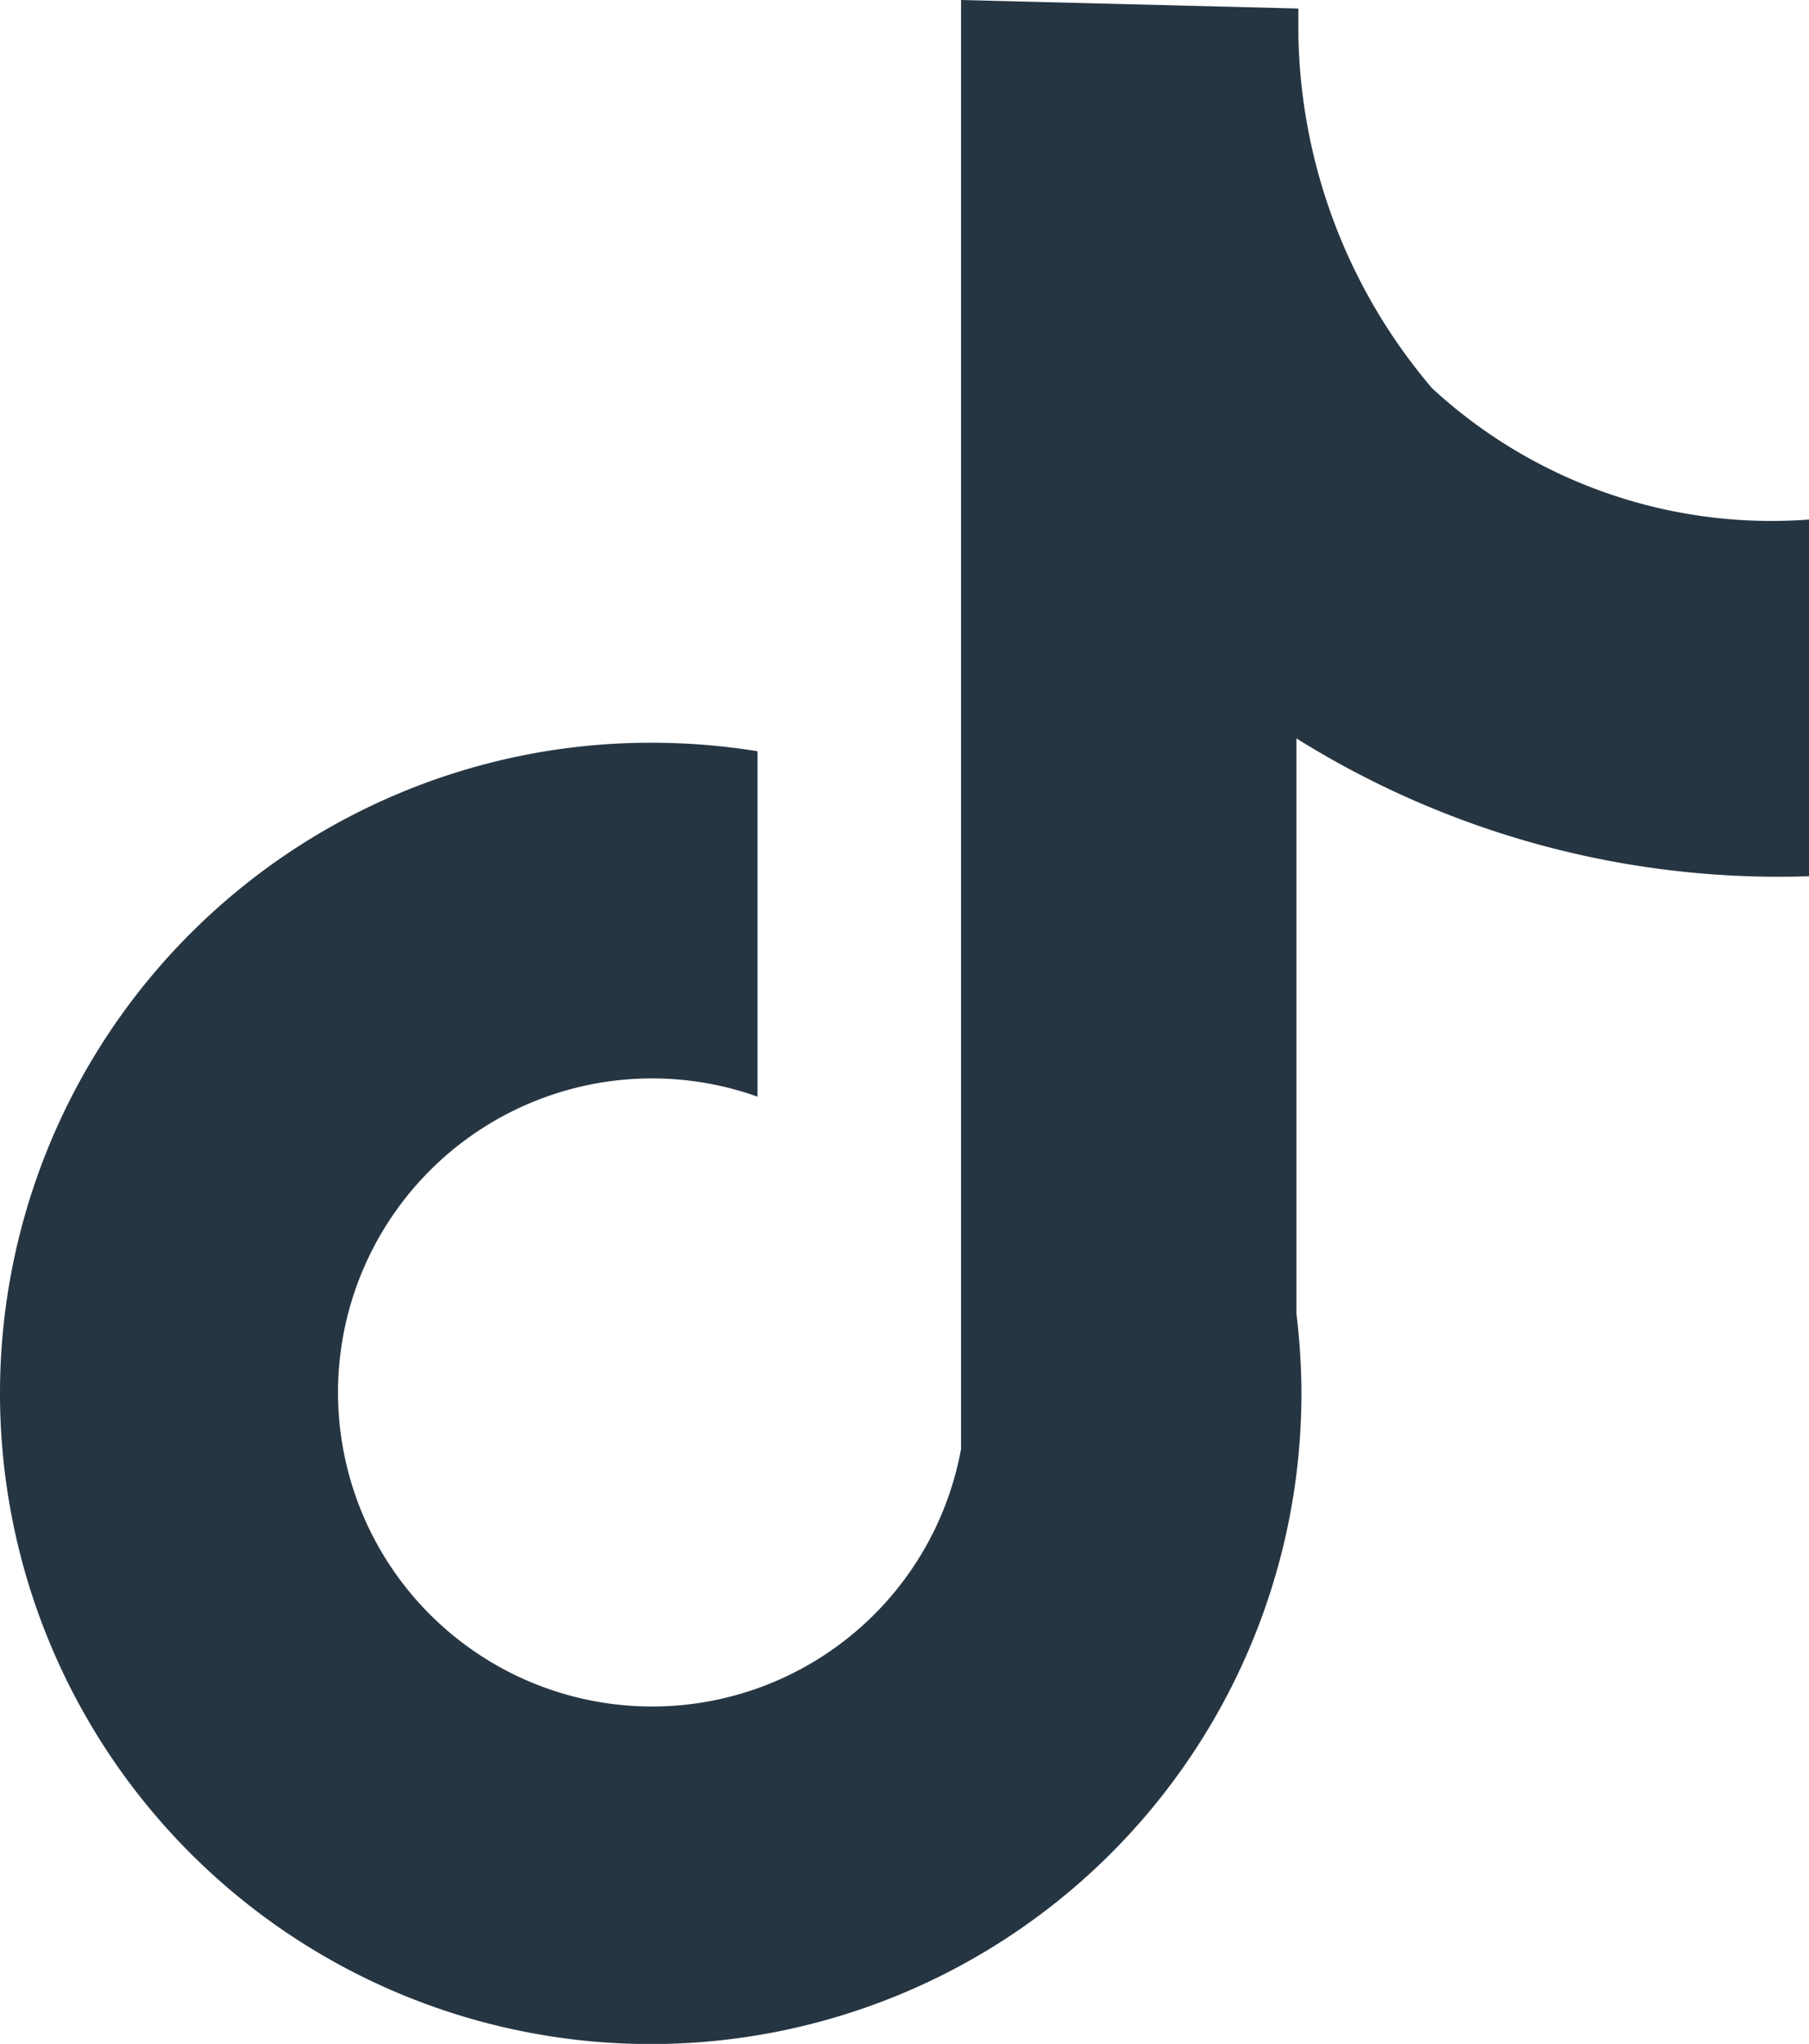 <svg xmlns="http://www.w3.org/2000/svg" width="17.7" height="20" viewBox="0 0 21.242 24"><path d="M30.842,18.019V13.83a5.873,5.873,0,0,1-4.425-1.541,6.564,6.564,0,0,1-1.571-4.16v-.3l-3.961-.1V24.745a3.688,3.688,0,1,1-2.39-4.138V16.551a7.847,7.847,0,0,0-1.254-.1,7.641,7.641,0,1,0,7.641,7.641,7.789,7.789,0,0,0-.059-.937V16.4A10.68,10.68,0,0,0,30.842,18.019Z" transform="translate(-9.6 -7.73)" fill="#263542"/></svg>